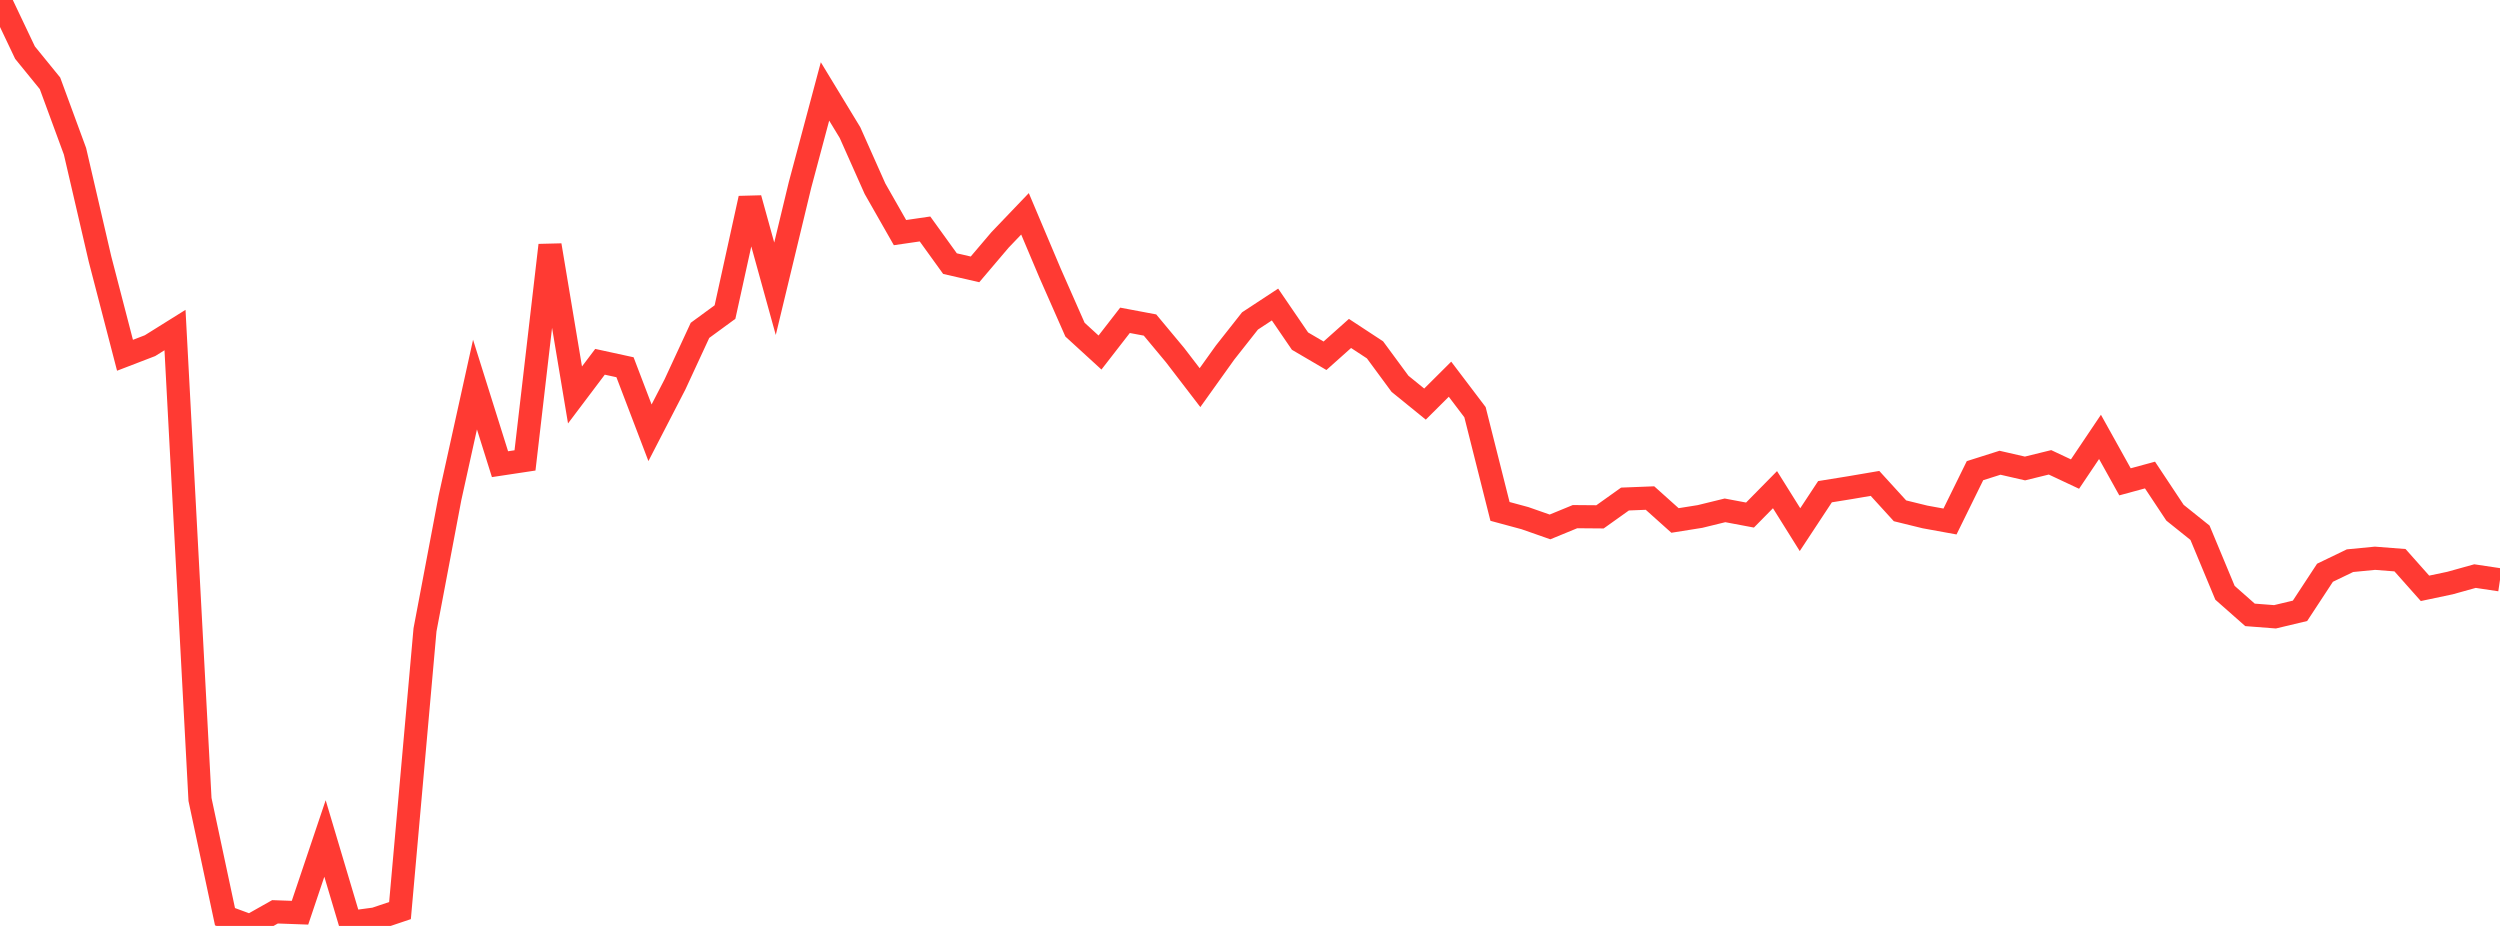 <?xml version="1.0" standalone="no"?>
<!DOCTYPE svg PUBLIC "-//W3C//DTD SVG 1.1//EN" "http://www.w3.org/Graphics/SVG/1.1/DTD/svg11.dtd">

<svg width="135" height="50" viewBox="0 0 135 50" preserveAspectRatio="none" 
  xmlns="http://www.w3.org/2000/svg"
  xmlns:xlink="http://www.w3.org/1999/xlink">


<polyline points="0.0, 0.0 1.35, 2.841 2.7, 4.5 4.05, 8.17 5.4, 13.986 6.75, 19.185 8.1, 18.666 9.45, 17.823 10.8, 43.171 12.15, 49.502 13.5, 50.0 14.85, 49.238 16.2, 49.287 17.55, 45.278 18.9, 49.807 20.25, 49.626 21.6, 49.171 22.95, 34.012 24.3, 26.879 25.65, 20.767 27.0, 25.066 28.35, 24.862 29.7, 13.242 31.05, 21.327 32.4, 19.537 33.75, 19.831 35.1, 23.37 36.45, 20.755 37.8, 17.839 39.15, 16.851 40.5, 10.711 41.85, 15.593 43.2, 9.989 44.55, 4.937 45.9, 7.16 47.25, 10.191 48.6, 12.561 49.95, 12.364 51.3, 14.236 52.65, 14.546 54.0, 12.957 55.35, 11.546 56.7, 14.74 58.05, 17.802 59.4, 19.037 60.75, 17.297 62.1, 17.551 63.45, 19.172 64.8, 20.932 66.15, 19.043 67.5, 17.331 68.85, 16.444 70.2, 18.42 71.55, 19.211 72.9, 18.006 74.25, 18.892 75.6, 20.725 76.95, 21.821 78.3, 20.477 79.65, 22.258 81.0, 27.616 82.35, 27.981 83.7, 28.454 85.05, 27.899 86.4, 27.91 87.75, 26.948 89.1, 26.895 90.45, 28.105 91.8, 27.89 93.15, 27.559 94.5, 27.813 95.85, 26.442 97.2, 28.601 98.55, 26.552 99.9, 26.334 101.25, 26.104 102.6, 27.584 103.95, 27.915 105.3, 28.161 106.65, 25.416 108.0, 24.988 109.35, 25.298 110.7, 24.966 112.05, 25.6 113.4, 23.592 114.75, 26.019 116.1, 25.652 117.45, 27.687 118.8, 28.769 120.15, 32.011 121.5, 33.203 122.85, 33.307 124.2, 32.985 125.55, 30.928 126.9, 30.277 128.25, 30.146 129.6, 30.251 130.95, 31.77 132.3, 31.485 133.65, 31.109 135.0, 31.311" fill="none" stroke="#ff3a33" stroke-width="1.25"/>

</svg>
